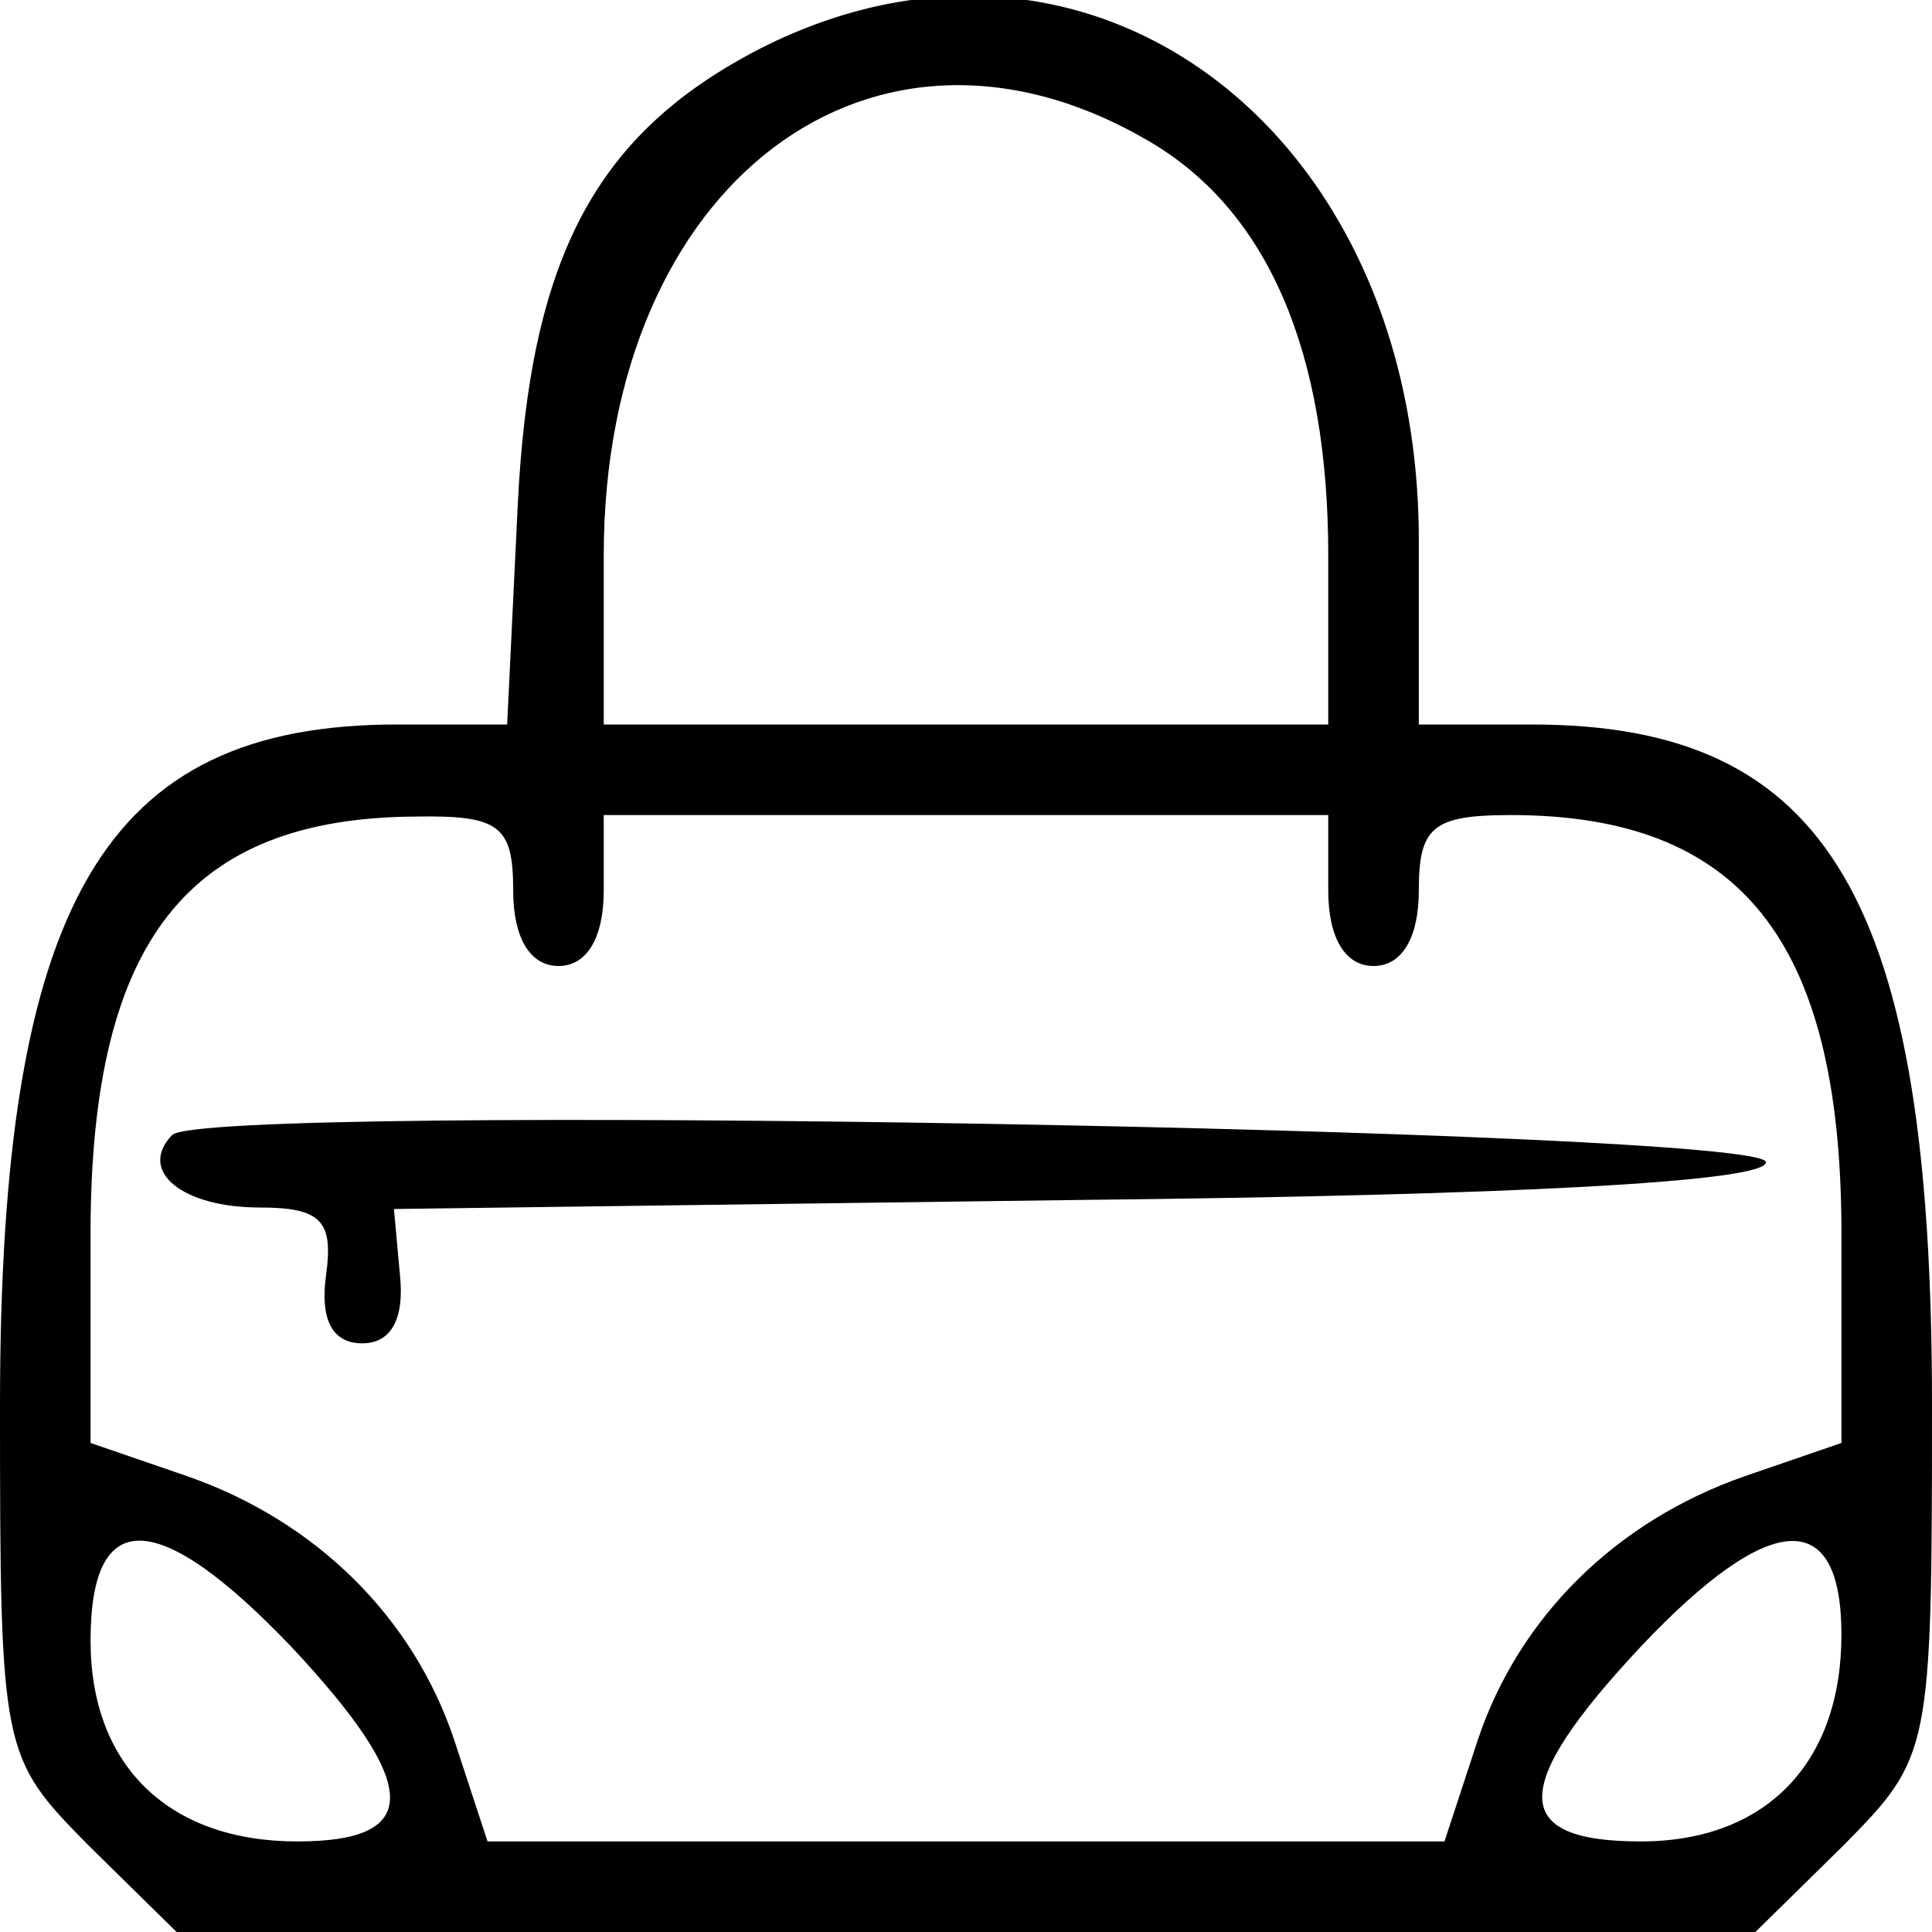 <svg preserveAspectRatio="xMidYMid meet" viewBox="0 0 64 64" version="1.0" xmlns="http://www.w3.org/2000/svg">
<g transform="translate(0,0) scale(1) translate(-0,-0)"><g stroke="none" fill="#000000" transform="translate(0,64) scale(0.05,-0.05)">
<path d="M504 1248 c-109 -56 -153 -138 -161 -303 l-7 -145 -73 0 c-194 0 -263 -118 -263 -451 0 -230 1 -233 58 -291 l59 -58 523 0 523 0 59 58 c57 58 58 61 58 291 0 334 -68 451 -265 451 l-75 0 0 122 c0 273 -219 436 -436 326z m258 -62 c78 -46 118 -139 118 -274 l0 -112 -240 0 -240 0 0 112 c0 247 179 382 362 274z m-422 -496 c0 -31 11 -50 30 -50 19 0 30 19 30 50 l0 50 240 0 240 0 0 -50 c0 -31 11 -50 30 -50 19 0 30 19 30 50 0 42 9 50 61 50 152 0 218 -83 219 -273 l0 -143 -64 -22 c-86 -30 -150 -94 -177 -175 l-22 -67 -317 0 -317 0 -22 67 c-27 81 -91 145 -177 175 l-64 22 0 143 c1 190 65 271 215 272 56 1 65 -6 65 -49z m-147 -501 c86 -92 87 -129 4 -129 -85 0 -137 50 -137 133 0 90 45 88 133 -4z m1027 8 c0 -85 -50 -137 -133 -137 -87 0 -87 36 0 129 86 91 133 93 133 8z"></path>
<path d="M114 528 c-23 -24 7 -48 58 -48 41 0 49 -9 44 -45 -4 -29 4 -45 24 -45 19 0 28 16 25 45 l-4 44 454 6 c287 3 455 12 455 25 0 22 -1034 40 -1056 18z"></path>
</g>
</g></svg>